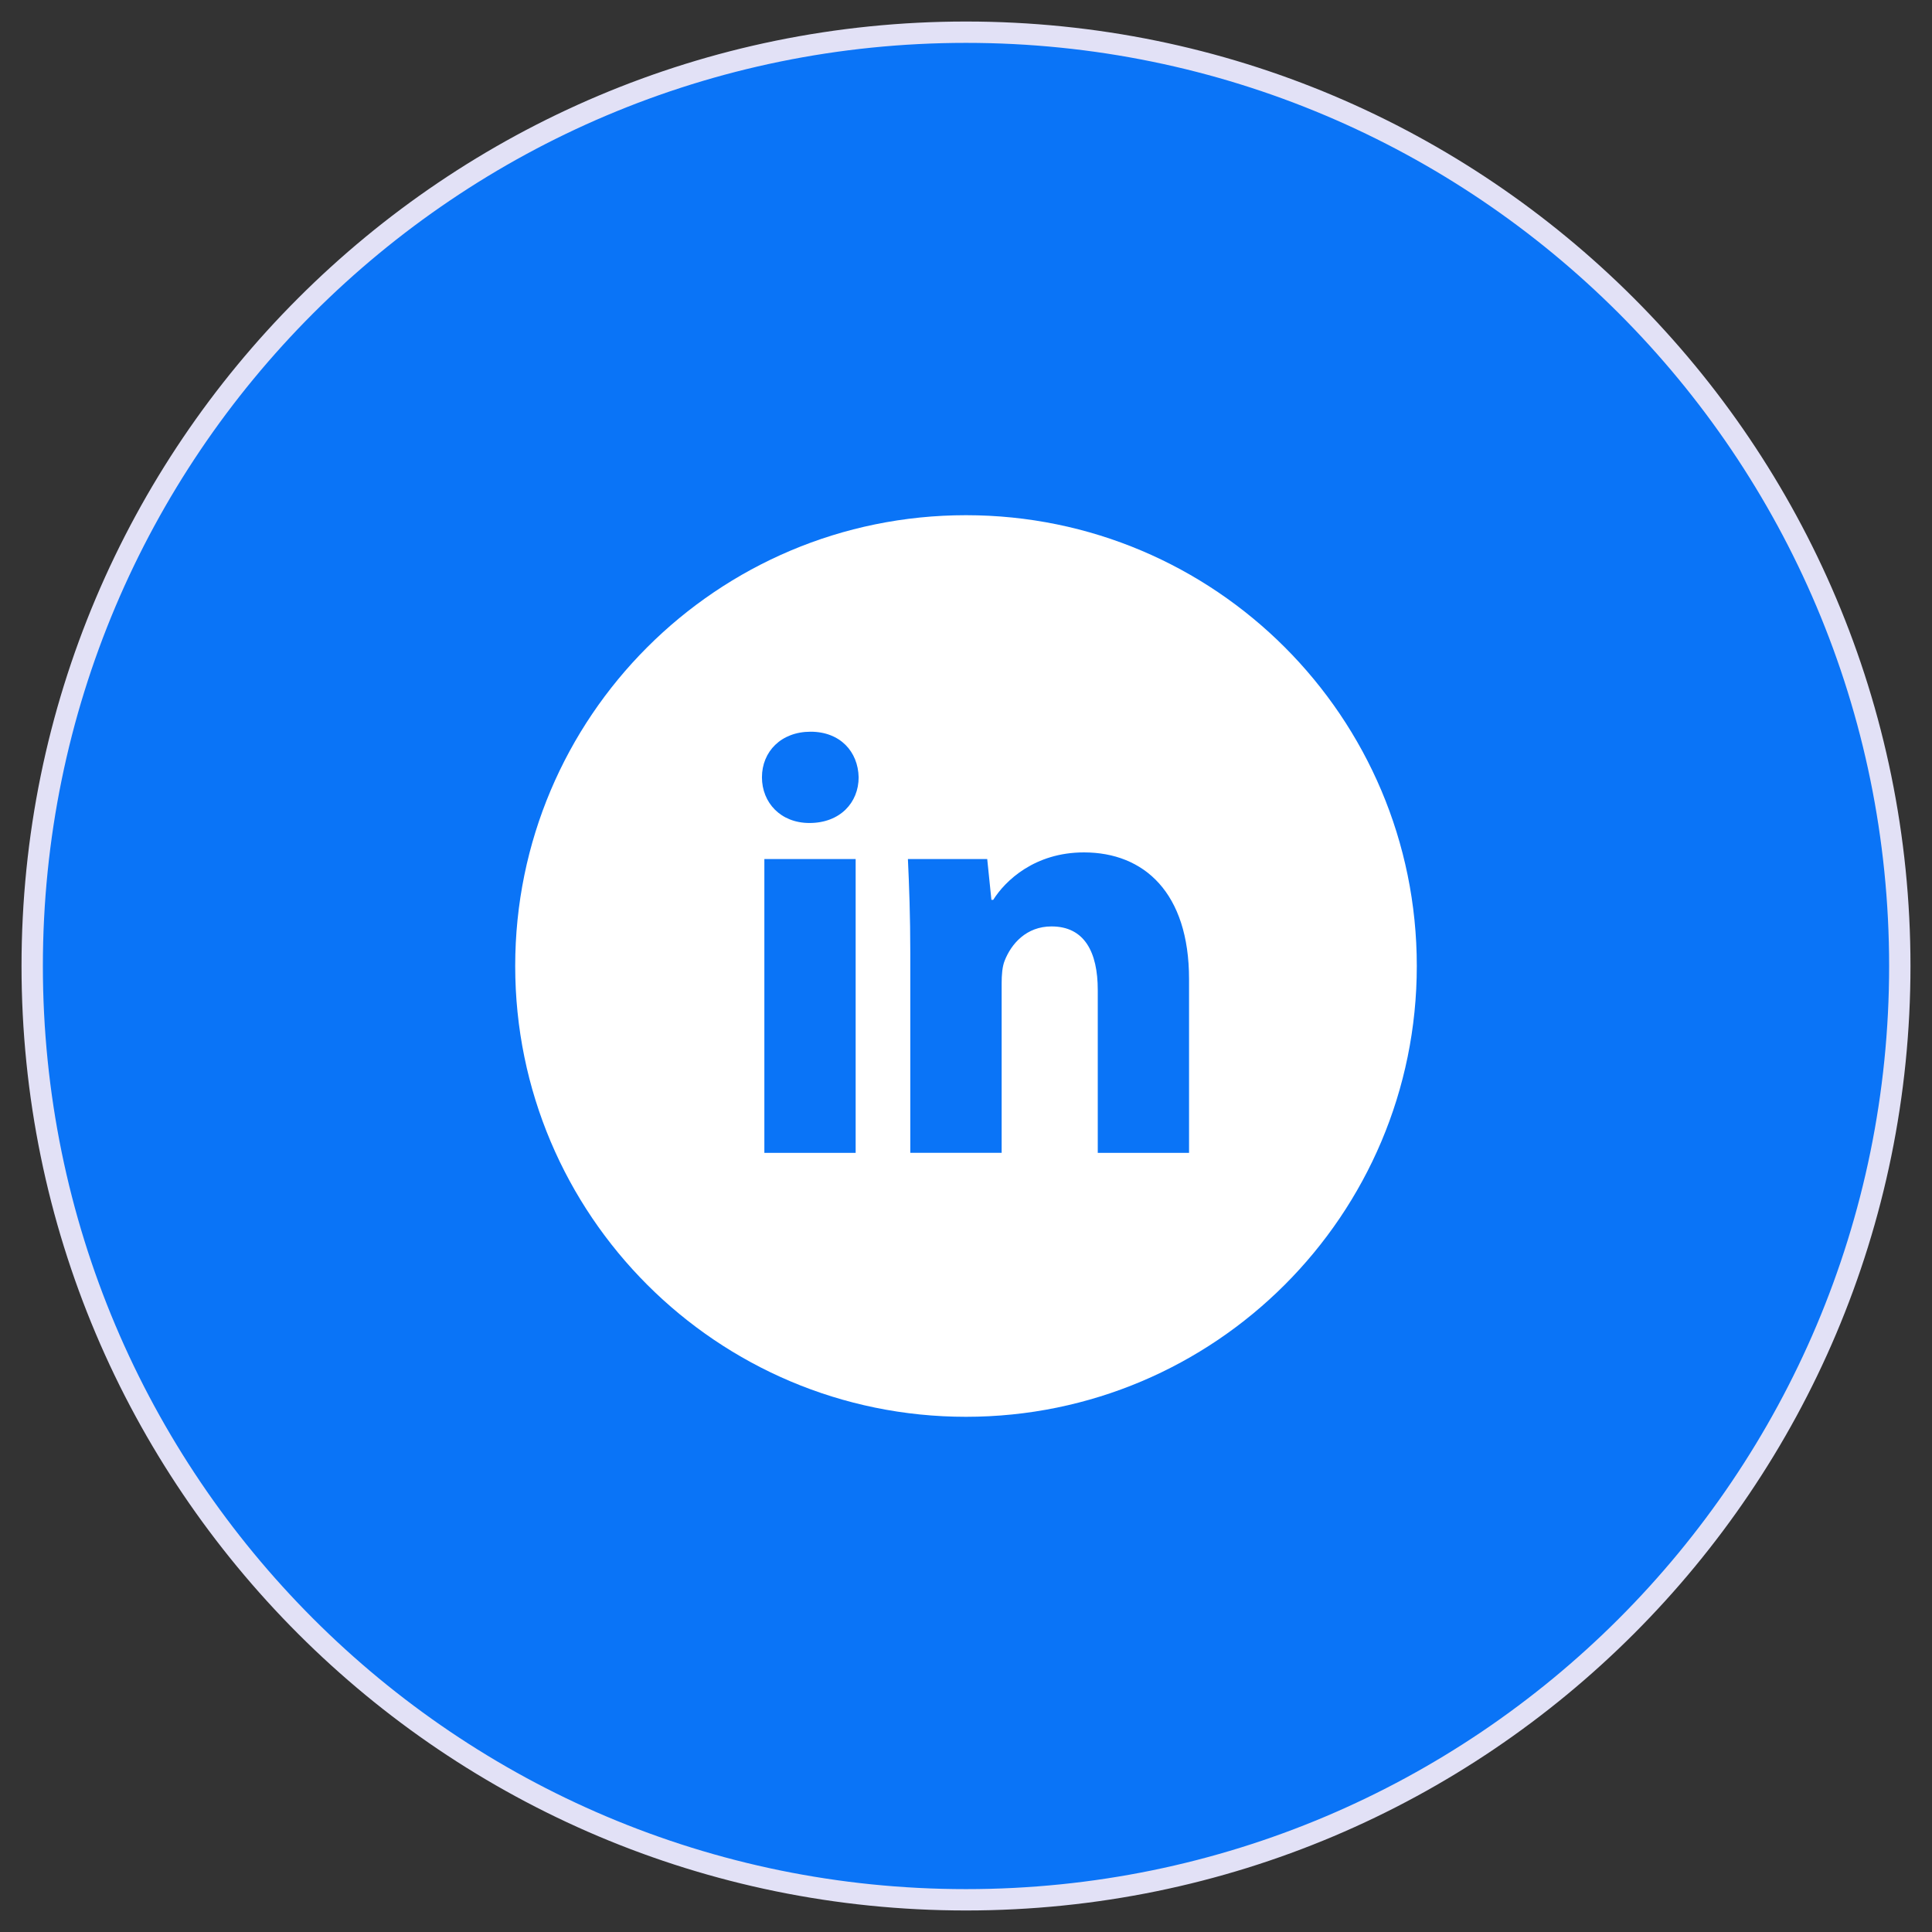 <svg width="60" height="60" viewBox="0 0 60 60" fill="none" xmlns="http://www.w3.org/2000/svg">
<rect x="0" y="0" width="60" height="60" fill="#333333" stroke="none"/>
<path d="M30 59C46.016 59 59 46.016 59 30C59 13.984 46.016 1 30 1C13.984 1 1 13.984 1 30C1 46.016 13.984 59 30 59Z" fill="#0A74F7" stroke="#E2E1F6" stroke-width="0.663"/>
<path d="M30 16C22.268 16 16 22.268 16 30C16 37.732 22.268 44 30 44C37.732 44 44 37.732 44 30C44 22.268 37.732 16 30 16ZM26.573 35.803H23.738V26.679H26.573V35.803ZM25.138 25.559C24.242 25.559 23.663 24.925 23.663 24.14C23.663 23.34 24.26 22.724 25.174 22.724C26.089 22.724 26.649 23.34 26.666 24.14C26.666 24.925 26.089 25.559 25.138 25.559ZM36.927 35.803H34.092V30.747C34.092 29.57 33.681 28.771 32.656 28.771C31.872 28.771 31.407 29.312 31.202 29.832C31.126 30.017 31.107 30.28 31.107 30.541V35.801H28.27V29.589C28.27 28.45 28.234 27.497 28.196 26.678H30.659L30.789 27.945H30.846C31.219 27.35 32.134 26.472 33.663 26.472C35.529 26.472 36.927 27.722 36.927 30.408V35.803Z" fill="white"/>
</svg>

